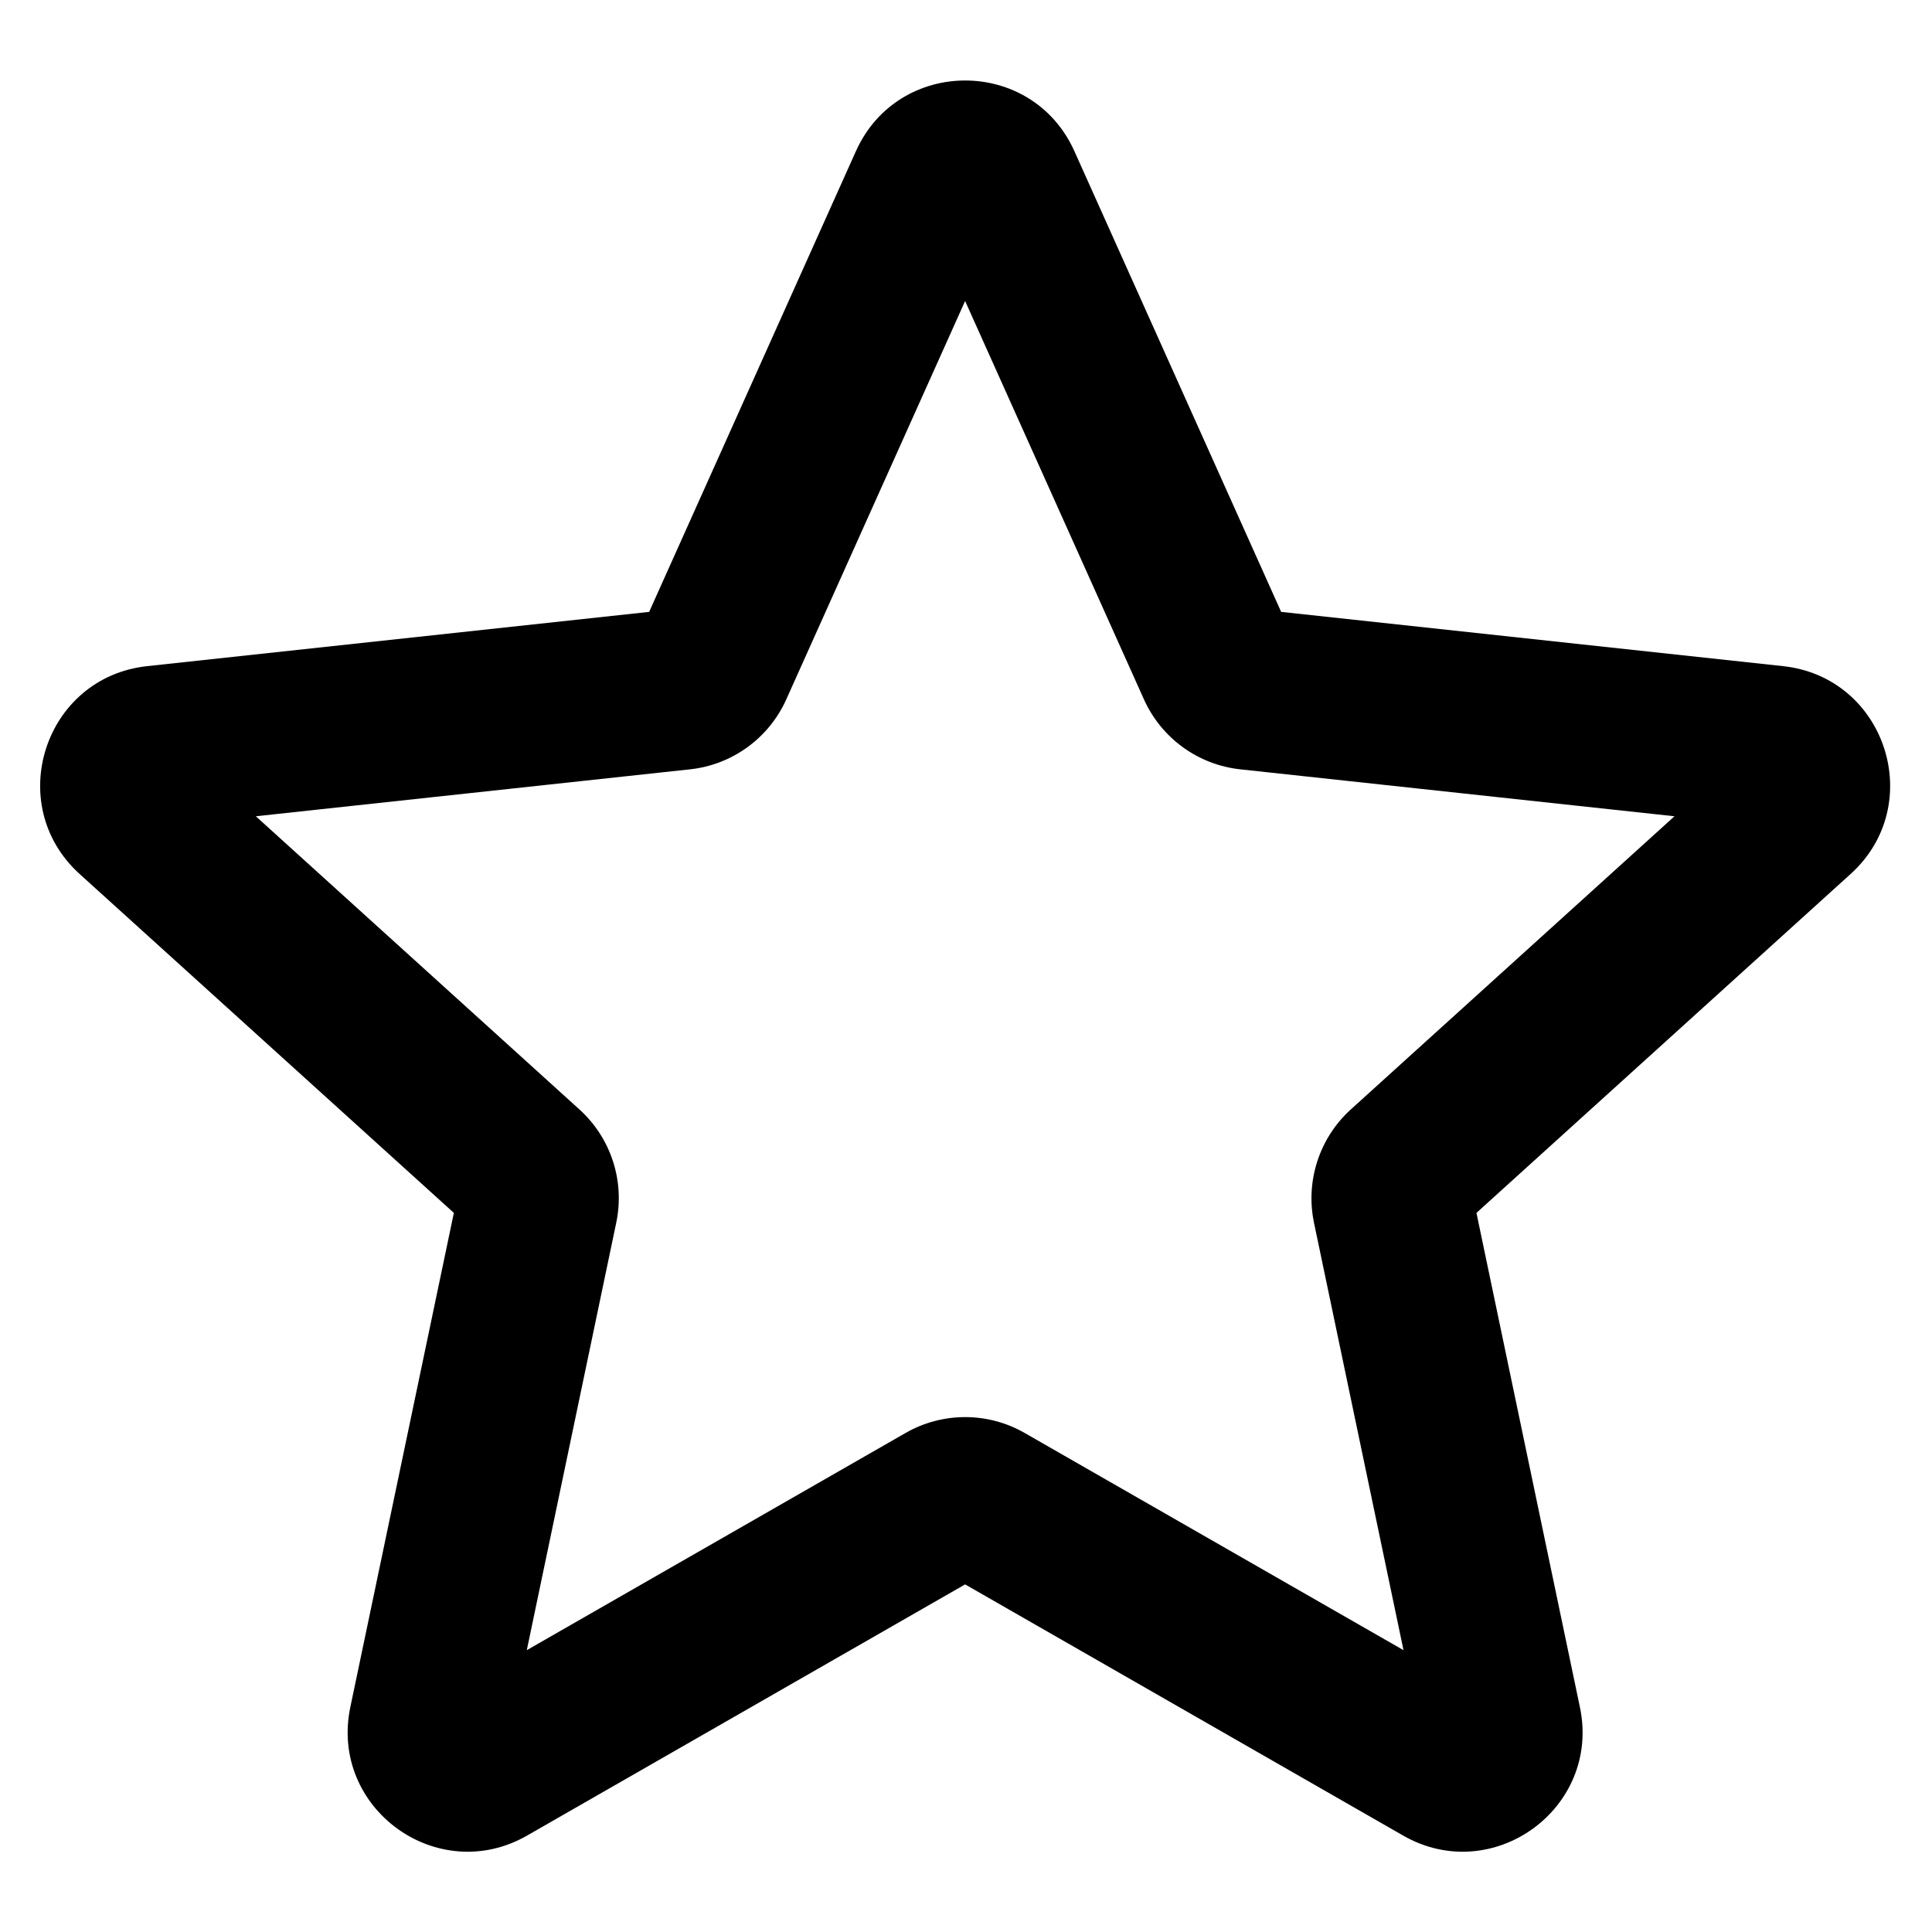 <?xml version="1.0" encoding="utf-8"?><!-- Скачано с сайта svg4.ru / Downloaded from svg4.ru -->
<svg width="800px" height="800px" viewBox="0 0 24 24" fill="none" xmlns="http://www.w3.org/2000/svg">
<path fill-rule="evenodd" clip-rule="evenodd" d="M10.632 1.879C11.158 0.707 12.821 0.707 13.347 1.879L15.915 7.601L22.15 8.275C23.427 8.413 23.941 9.995 22.989 10.857L18.341 15.067L19.626 21.206C19.89 22.463 18.544 23.44 17.43 22.802L11.989 19.682L6.548 22.802C5.434 23.44 4.089 22.463 4.352 21.206L5.638 15.067L0.989 10.857C0.038 9.995 0.552 8.413 1.828 8.275L8.064 7.601L10.632 1.879ZM11.989 3.739L9.768 8.687C9.552 9.169 9.096 9.501 8.571 9.557L3.178 10.14L7.198 13.782C7.59 14.137 7.764 14.673 7.655 15.19L6.544 20.499L11.249 17.801C11.708 17.538 12.271 17.538 12.729 17.801L17.435 20.499L16.323 15.19C16.215 14.673 16.389 14.137 16.78 13.782L20.801 10.14L15.408 9.557C14.882 9.501 14.427 9.169 14.21 8.687L11.989 3.739Z" fill="#000000"/>
</svg>